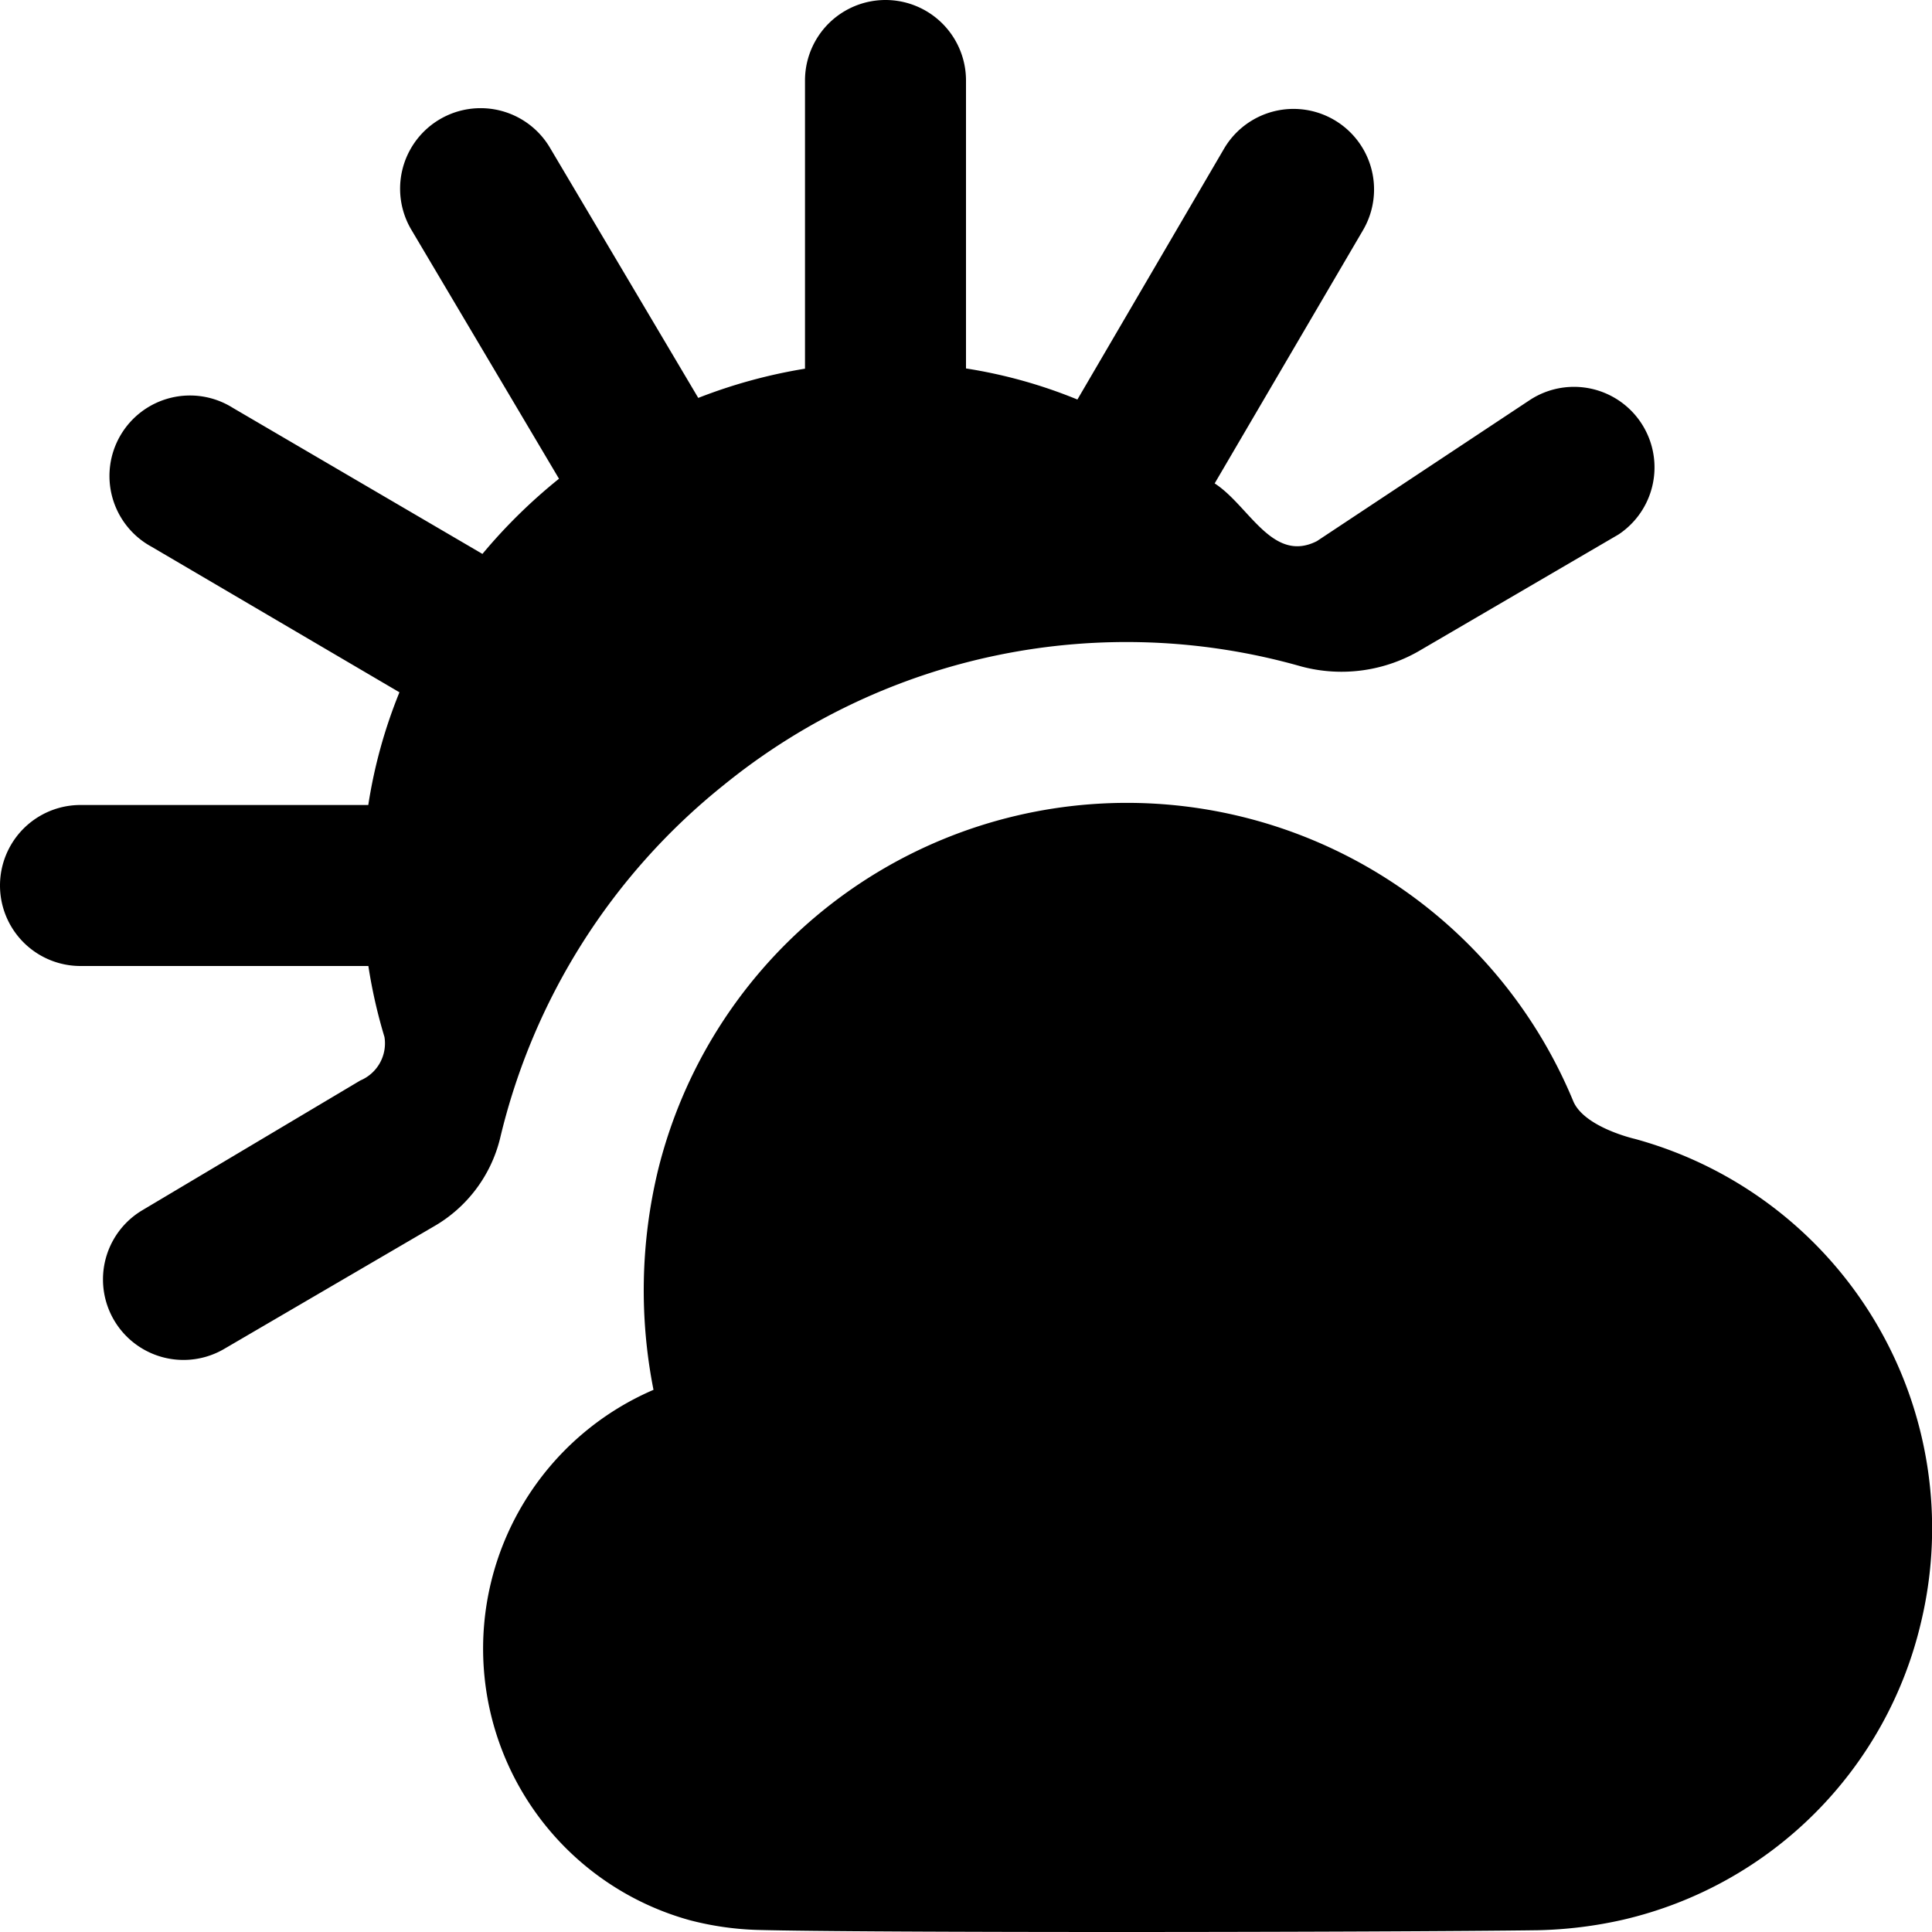 <?xml version="1.0" encoding="UTF-8"?>
<svg xmlns="http://www.w3.org/2000/svg" id="Layer_1" data-name="Layer 1" viewBox="0 0 24 24" width="512" height="512"><path d="M13.892,24c-1.96,0-3.837-.008-4.491-.026a3.749,3.749,0,0,1-.834-.121,3.5,3.5,0,0,1-.449-6.588,6.366,6.366,0,0,1,.057-2.732,6,6,0,0,1,11.368-.855c.136.326.763.469.763.469h0a5.014,5.014,0,0,1,3.559,6,4.951,4.951,0,0,1-3.7,3.7,5.283,5.283,0,0,1-1.064.131C18.229,23.99,16.013,24,13.892,24ZM8.987,9.755a7.93,7.93,0,0,1,7.178-1.476,1.928,1.928,0,0,0,1.493-.21L20.105,6.64A1,1,0,1,0,19,4.972l-2.641,1.75c-.554.281-.843-.442-1.27-.717l1.843-3.146a1,1,0,0,0-1.727-1.011L13.384,4.963A6.137,6.137,0,0,0,12,4.577V1a1,1,0,0,0-2,0V4.58a6.5,6.5,0,0,0-1.326.363L6.831,1.834A1,1,0,0,0,5.11,2.854L6.944,5.947a6.718,6.718,0,0,0-.951.934l-3.1-1.814a1,1,0,1,0-1.01,1.725L4.962,8.6A6.206,6.206,0,0,0,4.575,10H1a1,1,0,0,0,0,2H4.576a6.425,6.425,0,0,0,.2.882.5.5,0,0,1-.3.54L1.768,15.034a1,1,0,0,0,1.023,1.719l2.59-1.513a1.739,1.739,0,0,0,.83-1.094A7.981,7.981,0,0,1,8.987,9.755Z"/></svg>
